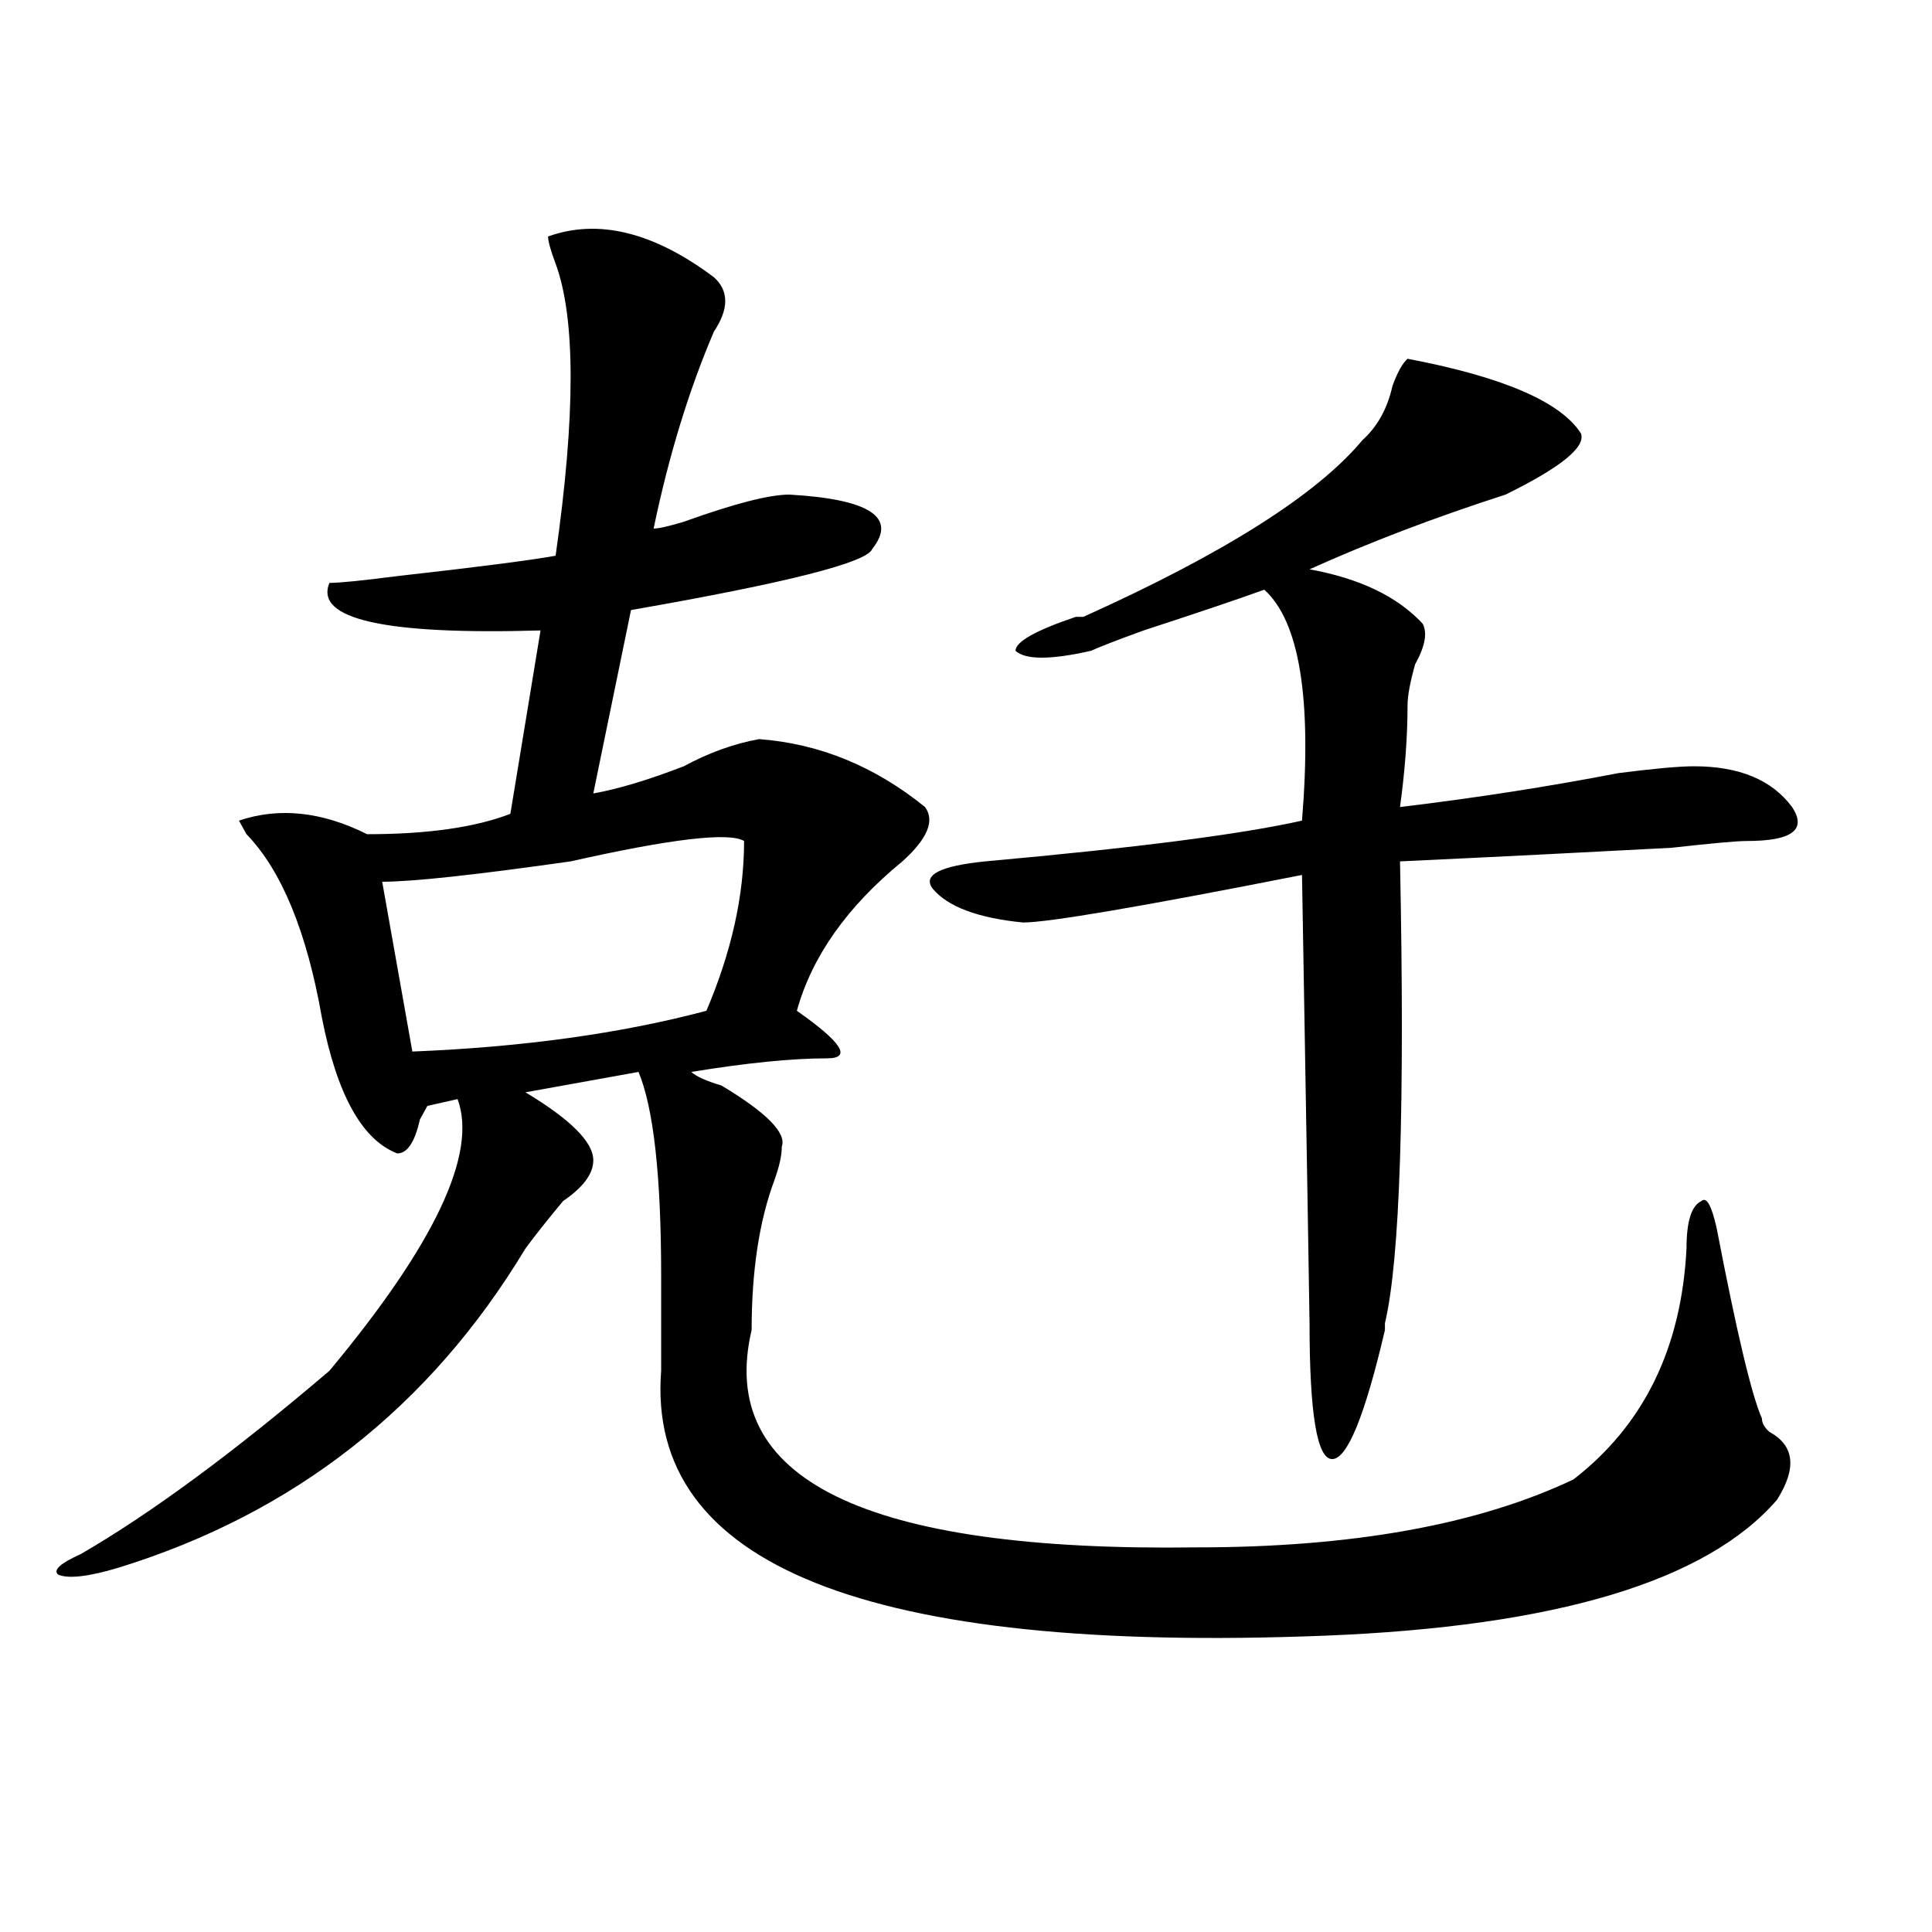 <?xml version="1.0" encoding="utf-8"?>
<!-- Generator: Adobe Illustrator 16.0.0, SVG Export Plug-In . SVG Version: 6.00 Build 0)  -->
<!DOCTYPE svg PUBLIC "-//W3C//DTD SVG 1.1//EN" "http://www.w3.org/Graphics/SVG/1.1/DTD/svg11.dtd">
<svg version="1.1" id="图层_1" xmlns="http://www.w3.org/2000/svg" xmlns:xlink="http://www.w3.org/1999/xlink" x="0px" y="0px"
	 width="1000px" height="1000px" viewBox="0 0 1000 1000" enable-background="new 0 0 1000 1000" xml:space="preserve">
<path d="M283.676,122.406c25.975-9.339,54.633-2.308,85.852,21.094c7.805,7.031,7.805,16.425,0,28.125
	c-13.049,30.487-23.414,64.489-31.219,101.953c2.561,0,7.805-1.153,15.609-3.516C379.893,260.724,398.124,256,408.551,256
	c41.584,2.362,55.913,11.756,42.926,28.125c-2.622,7.031-44.268,17.578-124.875,31.641l-19.512,94.922
	c12.987-2.307,28.597-7.031,46.828-14.063c12.987-7.031,25.975-11.7,39.023-14.063c31.219,2.362,59.815,14.063,85.852,35.156
	c5.183,7.031,1.28,16.425-11.707,28.125c-28.658,23.456-46.828,49.219-54.633,77.344c23.414,16.425,28.597,24.609,15.609,24.609
	c-18.231,0-41.646,2.362-70.242,7.031c2.561,2.362,7.805,4.725,15.609,7.031c23.414,14.063,33.779,24.609,31.219,31.641
	c0,4.725-1.342,10.547-3.902,17.578c-7.805,21.094-11.707,46.912-11.707,77.344c-18.231,77.344,58.535,114.862,230.238,112.5
	c80.607,0,145.667-11.7,195.117-35.156c36.401-28.125,55.913-67.95,58.535-119.531c0-14.063,2.561-22.247,7.805-24.609
	c2.561-2.307,5.183,2.362,7.805,14.063c10.365,53.943,18.17,86.737,23.414,98.438c0,2.362,1.28,4.725,3.902,7.031
	c12.987,7.031,14.268,18.787,3.902,35.156c-36.463,42.188-114.51,65.588-234.141,70.313
	c-236.763,9.338-351.211-36.365-343.406-137.109v-49.219c0-51.525-3.902-86.682-11.707-105.469l-58.535,10.547
	c23.414,14.063,35.121,25.818,35.121,35.156c0,7.031-5.244,14.063-15.609,21.094c-7.805,9.394-14.329,17.578-19.512,24.609
	c-49.45,82.068-119.692,137.109-210.727,165.234c-15.609,4.669-26.036,5.822-31.219,3.516c-2.622-2.362,1.28-5.878,11.707-10.547
	c36.401-21.094,79.327-52.734,128.777-94.922c54.633-65.588,76.705-112.5,66.34-140.625l-15.609,3.516l-3.902,7.031
	c-2.622,11.756-6.524,17.578-11.707,17.578c-18.231-7.031-31.219-30.432-39.023-70.313c-7.805-44.494-20.854-76.135-39.023-94.922
	l-3.902-7.031c20.792-7.031,42.926-4.669,66.34,7.031c31.219,0,55.913-3.516,74.145-10.547l15.609-94.922
	c-80.669,2.362-117.07-5.822-109.266-24.609c5.183,0,16.89-1.153,35.121-3.516c41.584-4.669,68.9-8.185,81.949-10.547
	c10.365-72.62,10.365-123.047,0-151.172C284.956,129.438,283.676,124.769,283.676,122.406z M385.137,435.297
	c-7.805-4.669-37.743-1.153-89.754,10.547c-49.45,7.031-81.949,10.547-97.559,10.547l15.609,87.891
	c57.193-2.307,107.924-9.338,152.191-21.094C378.612,492.756,385.137,463.422,385.137,435.297z M728.543,185.688
	c49.389,9.394,79.327,22.302,89.754,38.672c2.561,7.031-10.427,17.578-39.023,31.641c-36.463,11.756-70.242,24.609-101.461,38.672
	c25.975,4.725,45.486,14.063,58.535,28.125c2.561,4.725,1.28,11.756-3.902,21.094c-2.622,9.394-3.902,16.425-3.902,21.094
	c0,16.425-1.342,34.003-3.902,52.734c39.023-4.669,76.705-10.547,113.168-17.578c18.17-2.307,31.219-3.516,39.023-3.516
	c23.414,0,40.304,7.031,50.73,21.094c7.805,11.756,0,17.578-23.414,17.578c-5.244,0-18.231,1.209-39.023,3.516
	c-44.268,2.362-91.096,4.725-140.484,7.031c2.561,126.563,0,206.269-7.805,239.063v3.516c-10.427,44.55-19.512,66.797-27.316,66.797
	s-11.707-23.4-11.707-70.313c0-4.669-1.342-82.013-3.902-232.031c-83.291,16.425-131.399,24.609-144.387,24.609
	c-23.414-2.307-39.023-8.185-46.828-17.578c-5.244-7.031,3.902-11.7,27.316-14.063c78.047-7.031,132.68-14.063,163.898-21.094
	c5.183-63.281-1.342-103.106-19.512-119.531c-13.049,4.725-33.841,11.756-62.438,21.094c-13.049,4.725-22.134,8.24-27.316,10.547
	c-20.854,4.725-33.841,4.725-39.023,0c0-4.669,10.365-10.547,31.219-17.578h3.902c72.803-32.794,120.973-63.281,144.387-91.406
	c7.805-7.031,12.987-16.37,15.609-28.125C723.299,192.719,725.921,188.05,728.543,185.688z"/>
</svg>
